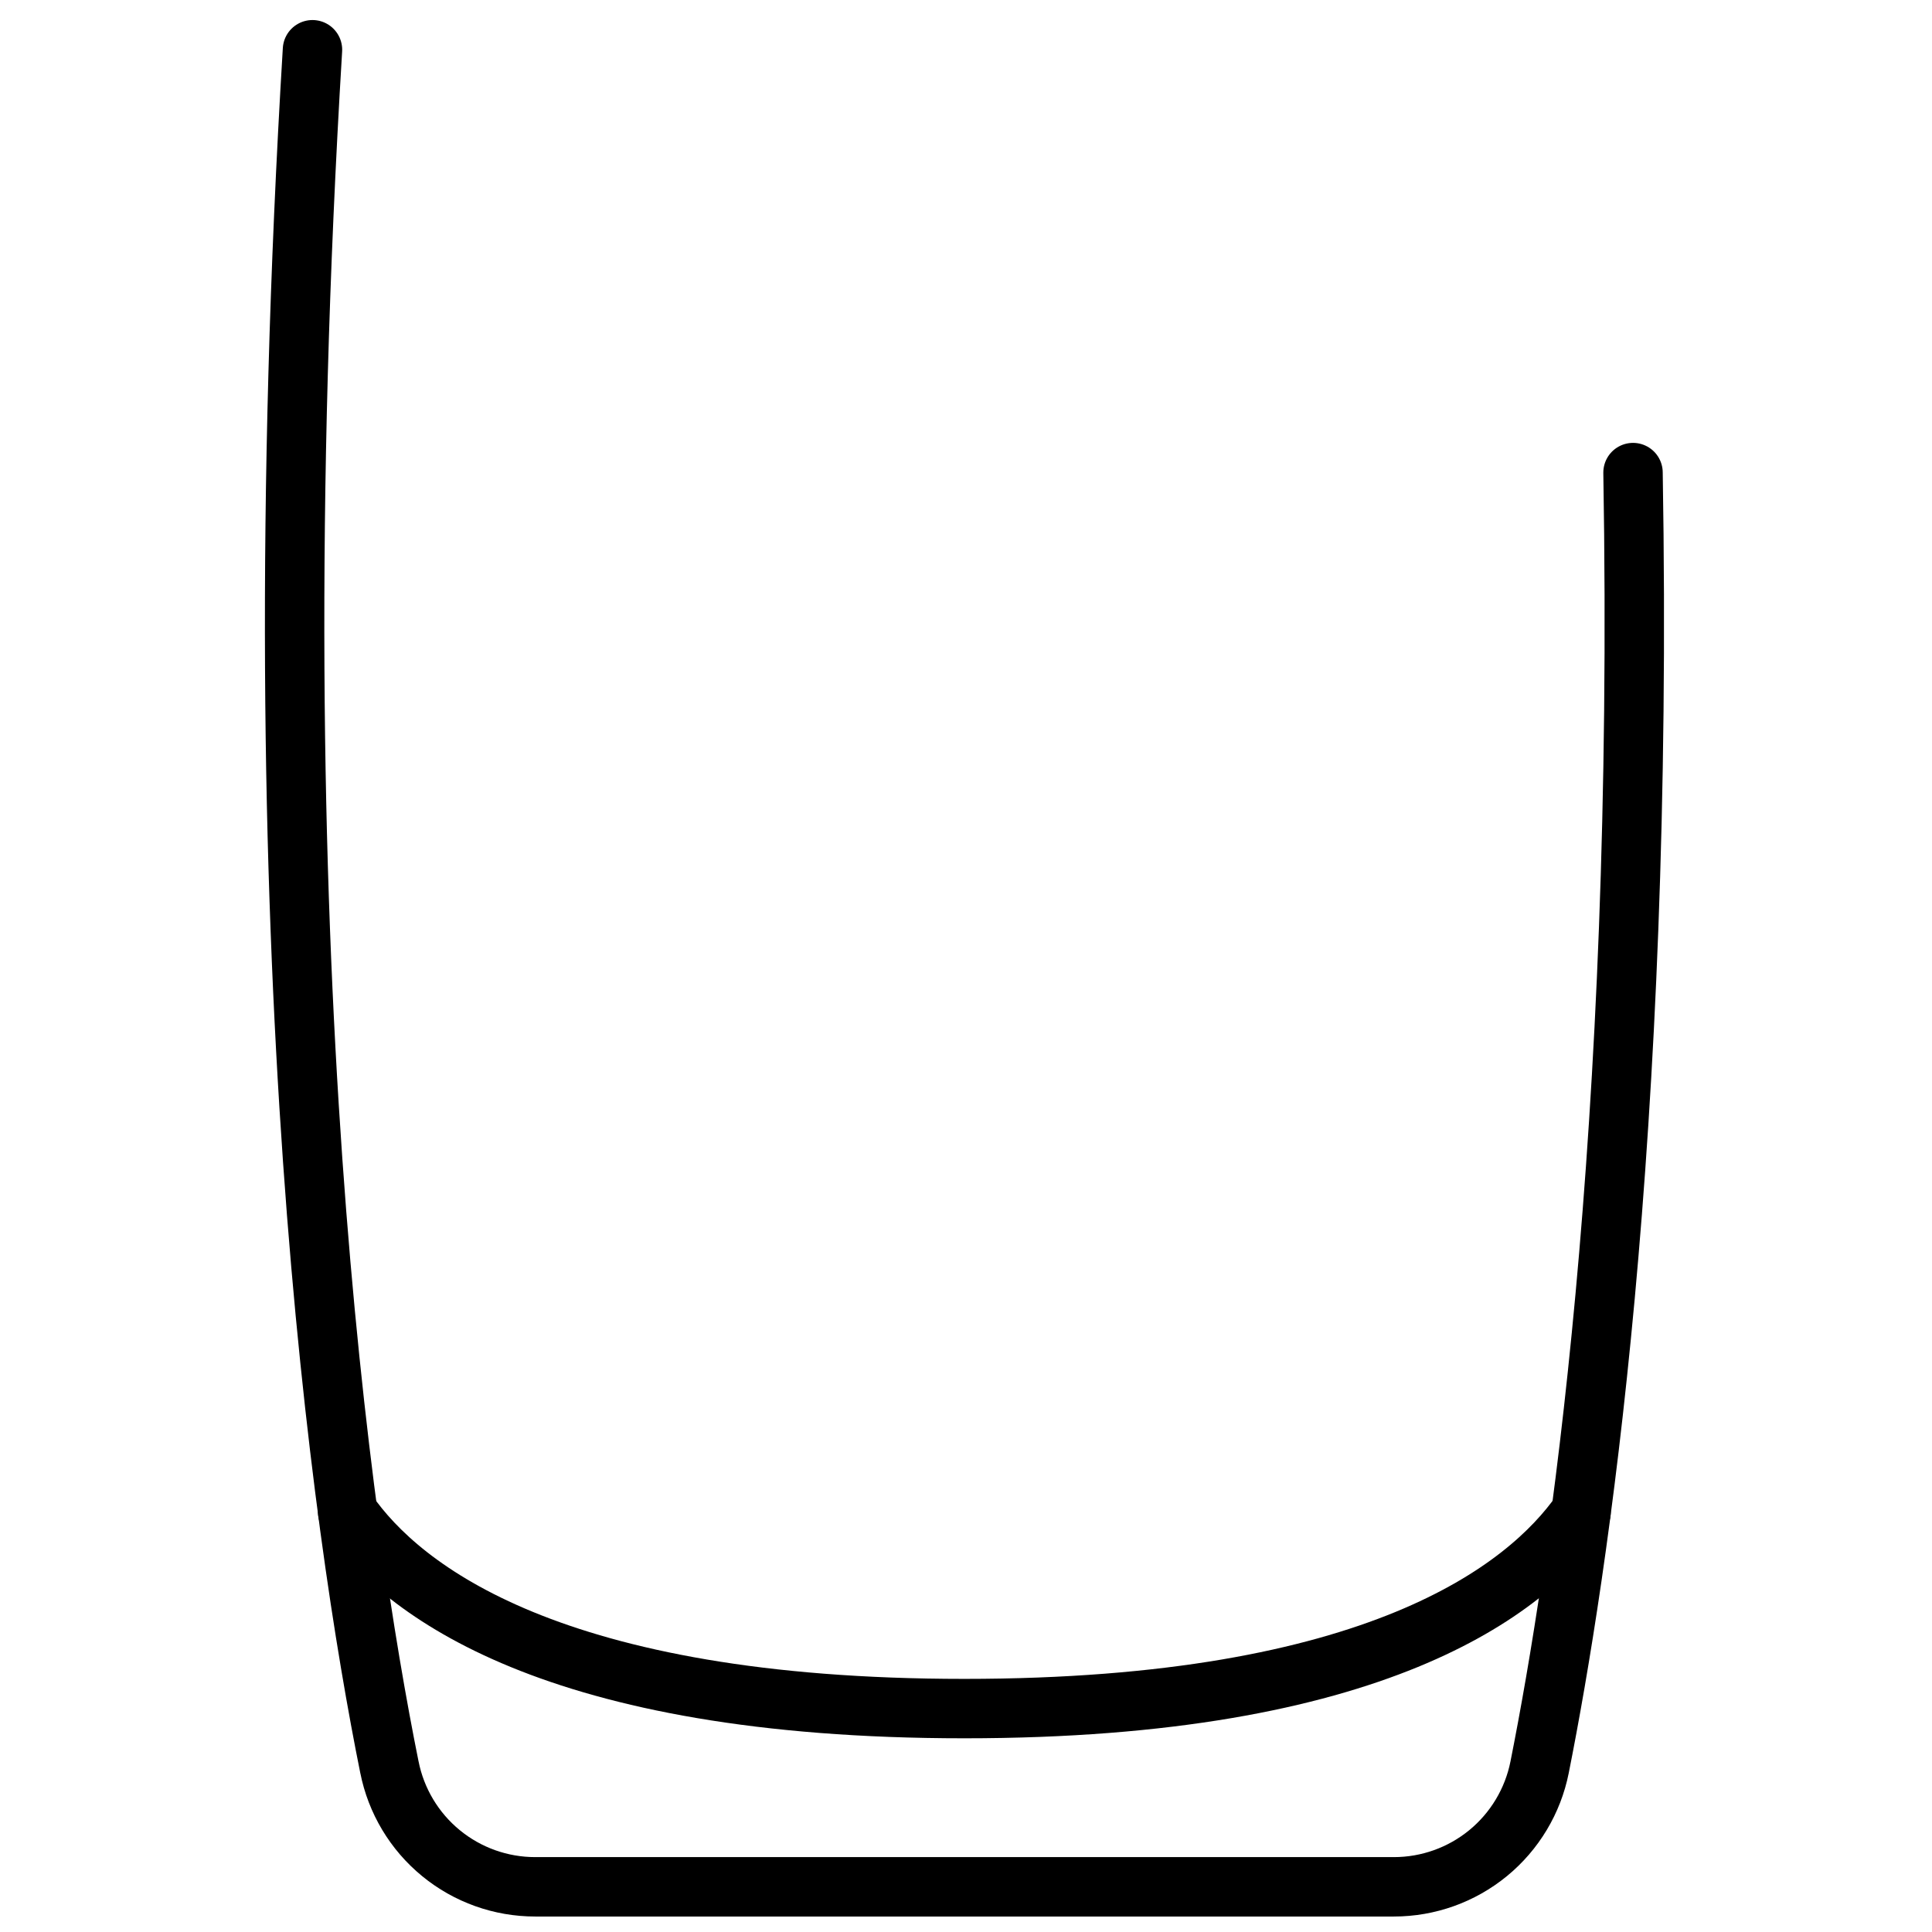 <?xml version="1.0" encoding="UTF-8"?>
<!-- Uploaded to: SVG Repo, www.svgrepo.com, Generator: SVG Repo Mixer Tools -->
<svg width="800px" height="800px" version="1.1" viewBox="144 144 512 512" xmlns="http://www.w3.org/2000/svg">
 <defs>
  <clipPath id="a">
   <path d="m214 149h371v502.9h-371z"/>
  </clipPath>
 </defs>
 <path transform="matrix(3.936 0 0 3.936 148.09 148.09)" d="m64 114zm0 0" fill="none" stroke="#000000" stroke-linecap="round" stroke-linejoin="round" stroke-width="4"/>
 <path transform="matrix(3.936 0 0 3.936 148.09 148.09)" d="m22.37 100.78c3.63 5.22 13.811 13.22 41.521 13.22 27.71 0 37.86-8 41.52-13.22" fill="none" stroke="#000000" stroke-linecap="round" stroke-linejoin="round" stroke-width="4"/>
 <g clip-path="url(#a)">
  <path transform="matrix(3.936 0 0 3.936 148.09 148.09)" d="m20 2.31c-3.69 61 2 99.86 5.179 115.63h9.92e-4c0.45 2.273 1.674 4.319 3.466 5.789 1.791 1.471 4.037 2.273 6.355 2.271h57.81c2.314 0 4.556-0.802 6.346-2.27 1.788-1.468 3.013-3.51 3.465-5.78 2.62-13.16 7.05-42.38 6.29-87.17" fill="none" stroke="#000000" stroke-linecap="round" stroke-linejoin="round" stroke-width="4"/>
 </g>
</svg>